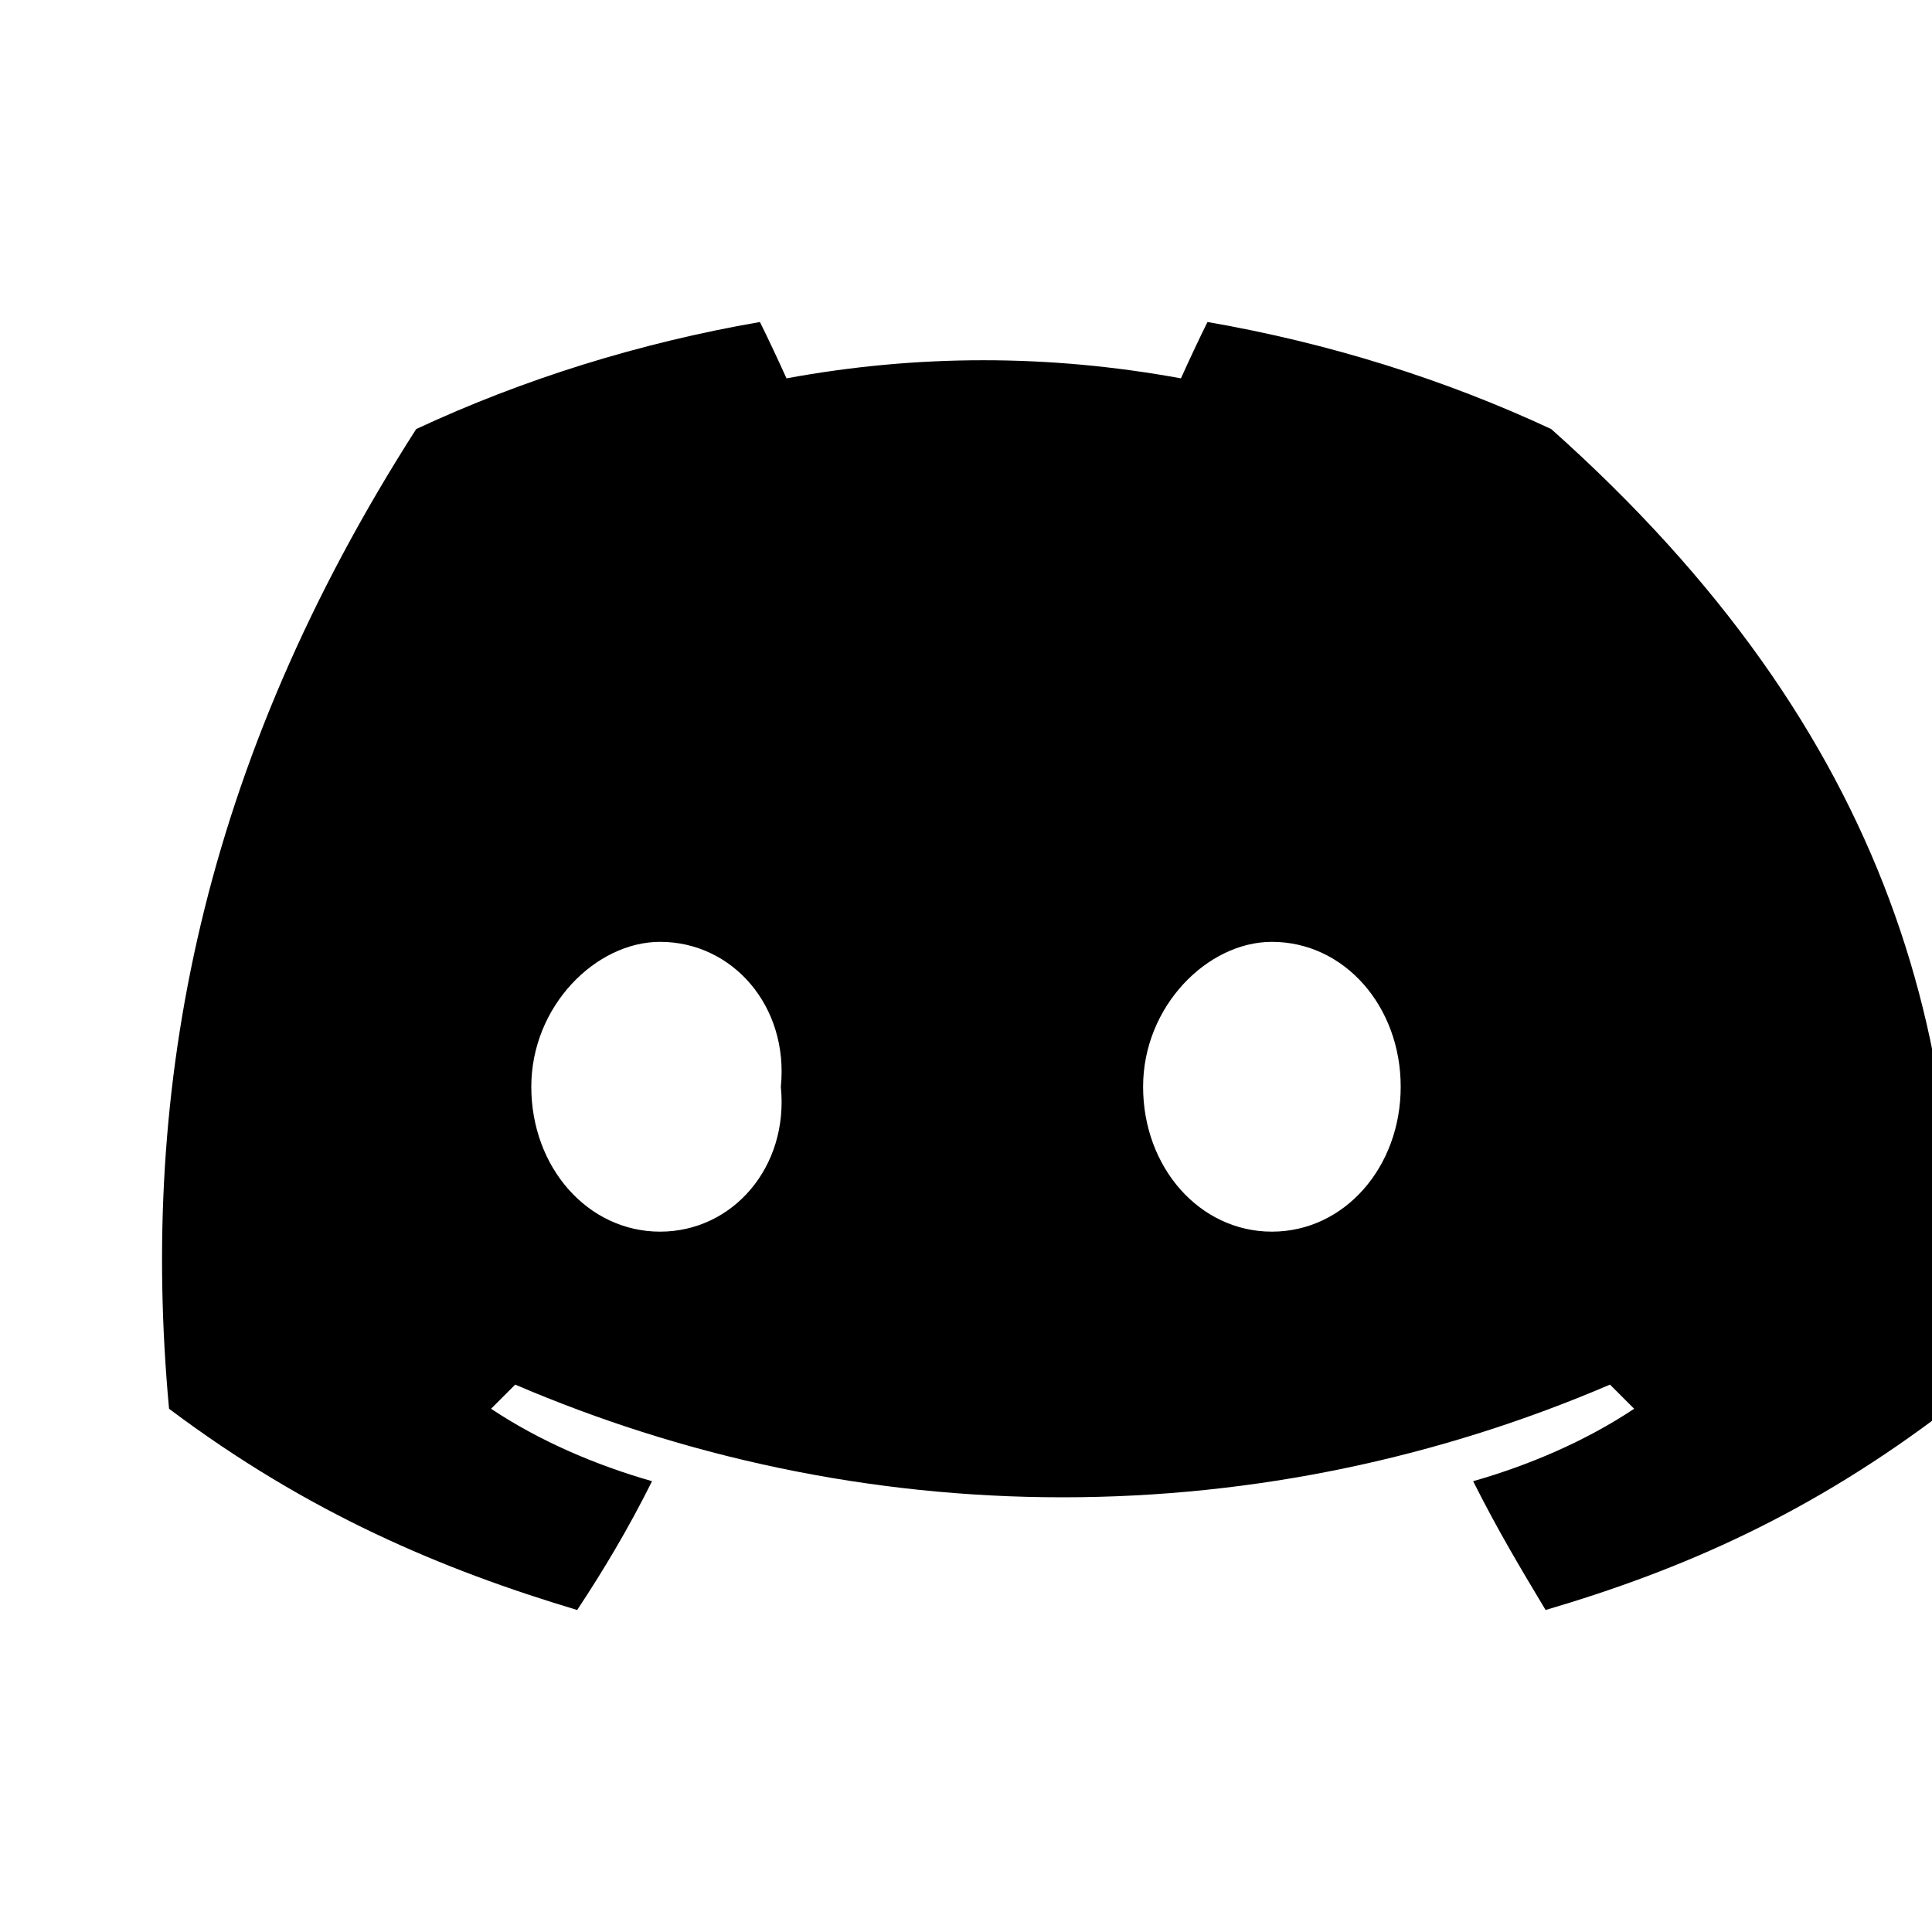 <?xml version="1.0" encoding="UTF-8"?>
<svg width="24" height="24" viewBox="0 0 24 24" fill="none" xmlns="http://www.w3.org/2000/svg">
  <!-- Discord Logo - Simplified and optimized version -->
  <path d="M19.27 5.33C17.94 4.71 16.5 4.26 15 4C14.9 4.2 14.76 4.5 14.67 4.7C13.03 4.4 11.4 4.4 9.77 4.7C9.68 4.5 9.54 4.2 9.44 4C7.94 4.26 6.5 4.71 5.17 5.33C2.5 9.5 1.73 13.5 2.1 17.5C3.83 18.8 5.5 19.5 7.17 20C7.5 19.5 7.8 19 8.1 18.4C7.4 18.2 6.7 17.9 6.1 17.5C6.2 17.4 6.3 17.3 6.4 17.2C8.5 18.1 10.8 18.6 13.2 18.6C15.6 18.6 17.9 18.1 20 17.2C20.1 17.3 20.2 17.4 20.3 17.5C19.7 17.9 19 18.2 18.3 18.4C18.6 19 18.9 19.5 19.2 20C20.9 19.5 22.5 18.8 24.2 17.5C24.6 13.1 23.5 9.1 19.27 5.33ZM8.2 15.3C7.3 15.3 6.6 14.5 6.6 13.5C6.6 12.5 7.4 11.7 8.2 11.7C9.1 11.7 9.8 12.5 9.7 13.5C9.8 14.5 9.1 15.3 8.2 15.3ZM15.8 15.3C14.9 15.3 14.2 14.5 14.2 13.5C14.2 12.5 15 11.7 15.8 11.7C16.7 11.7 17.4 12.5 17.4 13.5C17.4 14.5 16.7 15.3 15.8 15.3Z" 
    fill="currentColor"/>
</svg> 